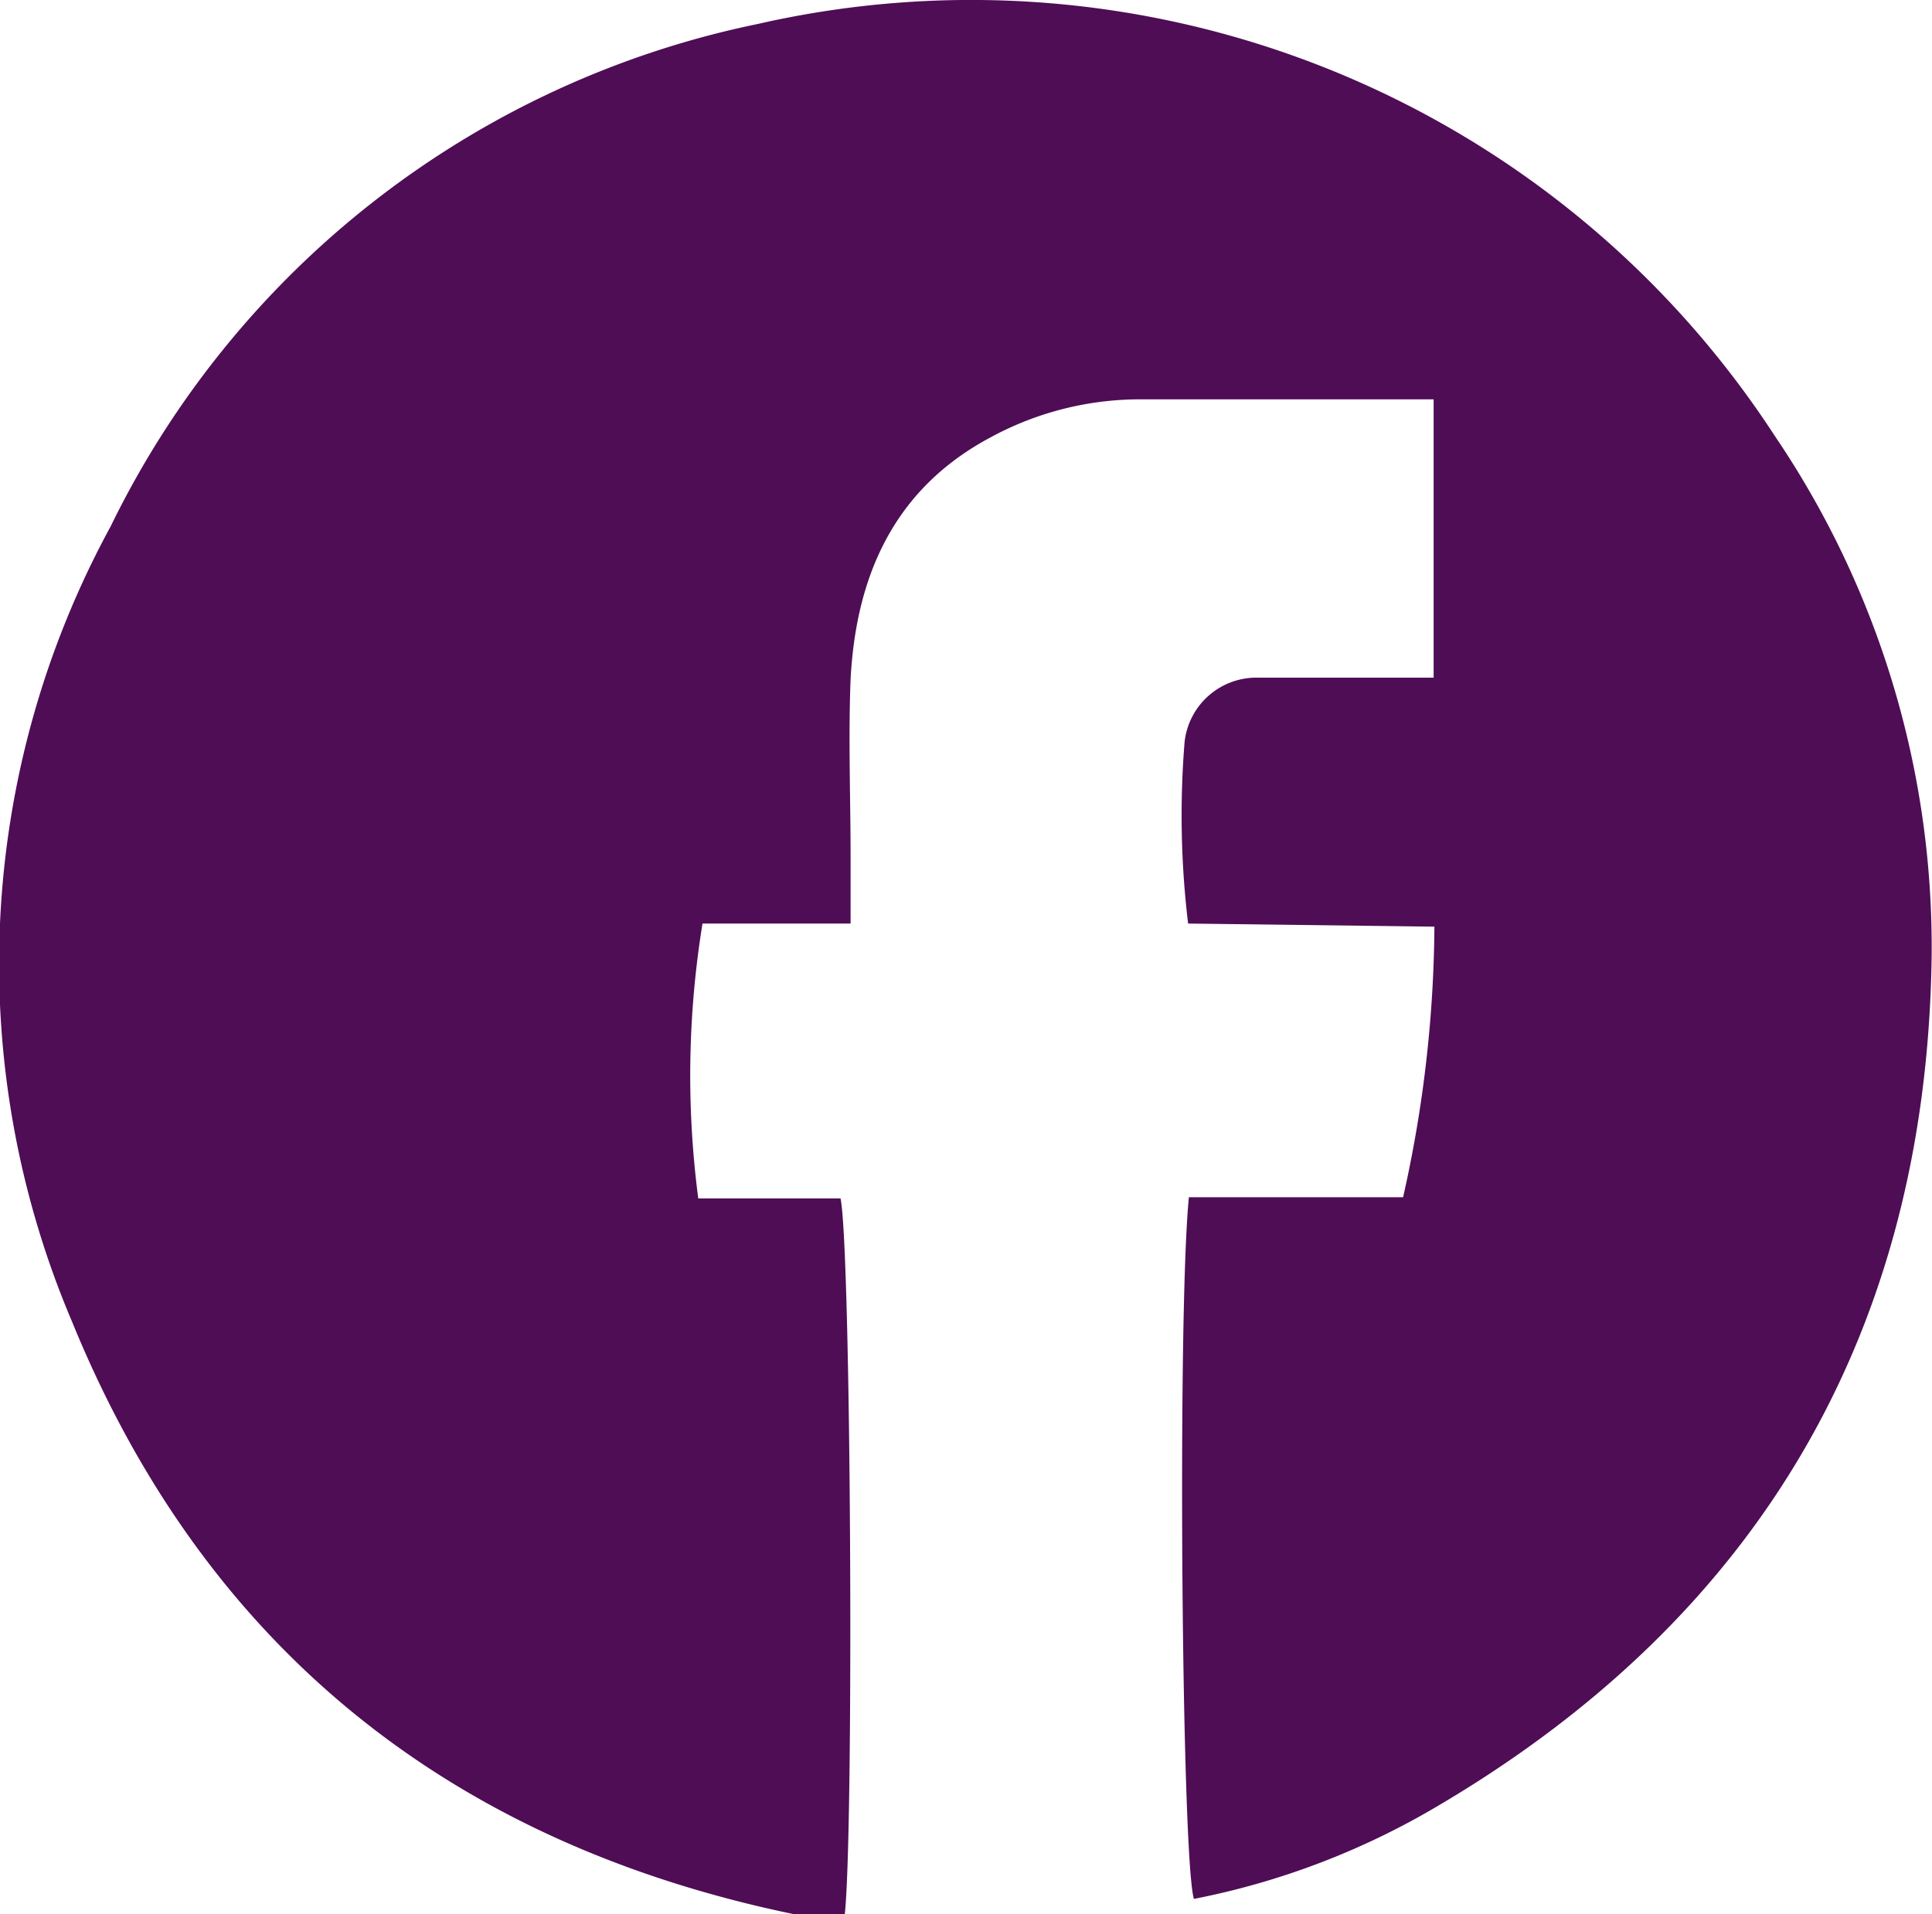 <svg id="Layer_1" data-name="Layer 1" xmlns="http://www.w3.org/2000/svg" xmlns:xlink="http://www.w3.org/1999/xlink" viewBox="0 0 49.97 49.52"><defs><style>.cls-1{fill:none;}.cls-2{clip-path:url(#clip-path);}.cls-3{fill:#4f0d56;}</style><clipPath id="clip-path" transform="translate(-0.5 -1.03)"><rect class="cls-1" x="0.5" y="1.03" width="49.97" height="49.52"/></clipPath></defs><g class="cls-2"><path class="cls-3" d="M46.4,12.3A24.8,24.8,0,0,0,20.1,1.65a24,24,0,0,0-16.74,13,23.64,23.64,0,0,0-1,20.56c3.44,8.43,9.78,13.5,18.7,15.34a6.18,6.18,0,0,0,1.29,0c.24-2.29.16-17.25-.11-18.52H18.56a24.48,24.48,0,0,1,.11-7.11H22.5V23.22c0-1.54-.06-3.08,0-4.62.14-2.67,1.12-4.91,3.59-6.24a8.1,8.1,0,0,1,3.83-1l6.48,0c.38,0,.77,0,1.18,0v7.2H36c-1,0-2,0-2.93,0a1.87,1.87,0,0,0-1.93,1.65,23.35,23.35,0,0,0,.09,4.71L37.6,25A32.69,32.69,0,0,1,36.79,32H31.25c-.3,3-.19,17.11.13,18.15a19.81,19.81,0,0,0,6.3-2.4C46,42.85,50.31,35.49,50.46,25.83A23.56,23.56,0,0,0,46.4,12.3" transform="translate(-0.5 -1.03)"/></g></svg>
